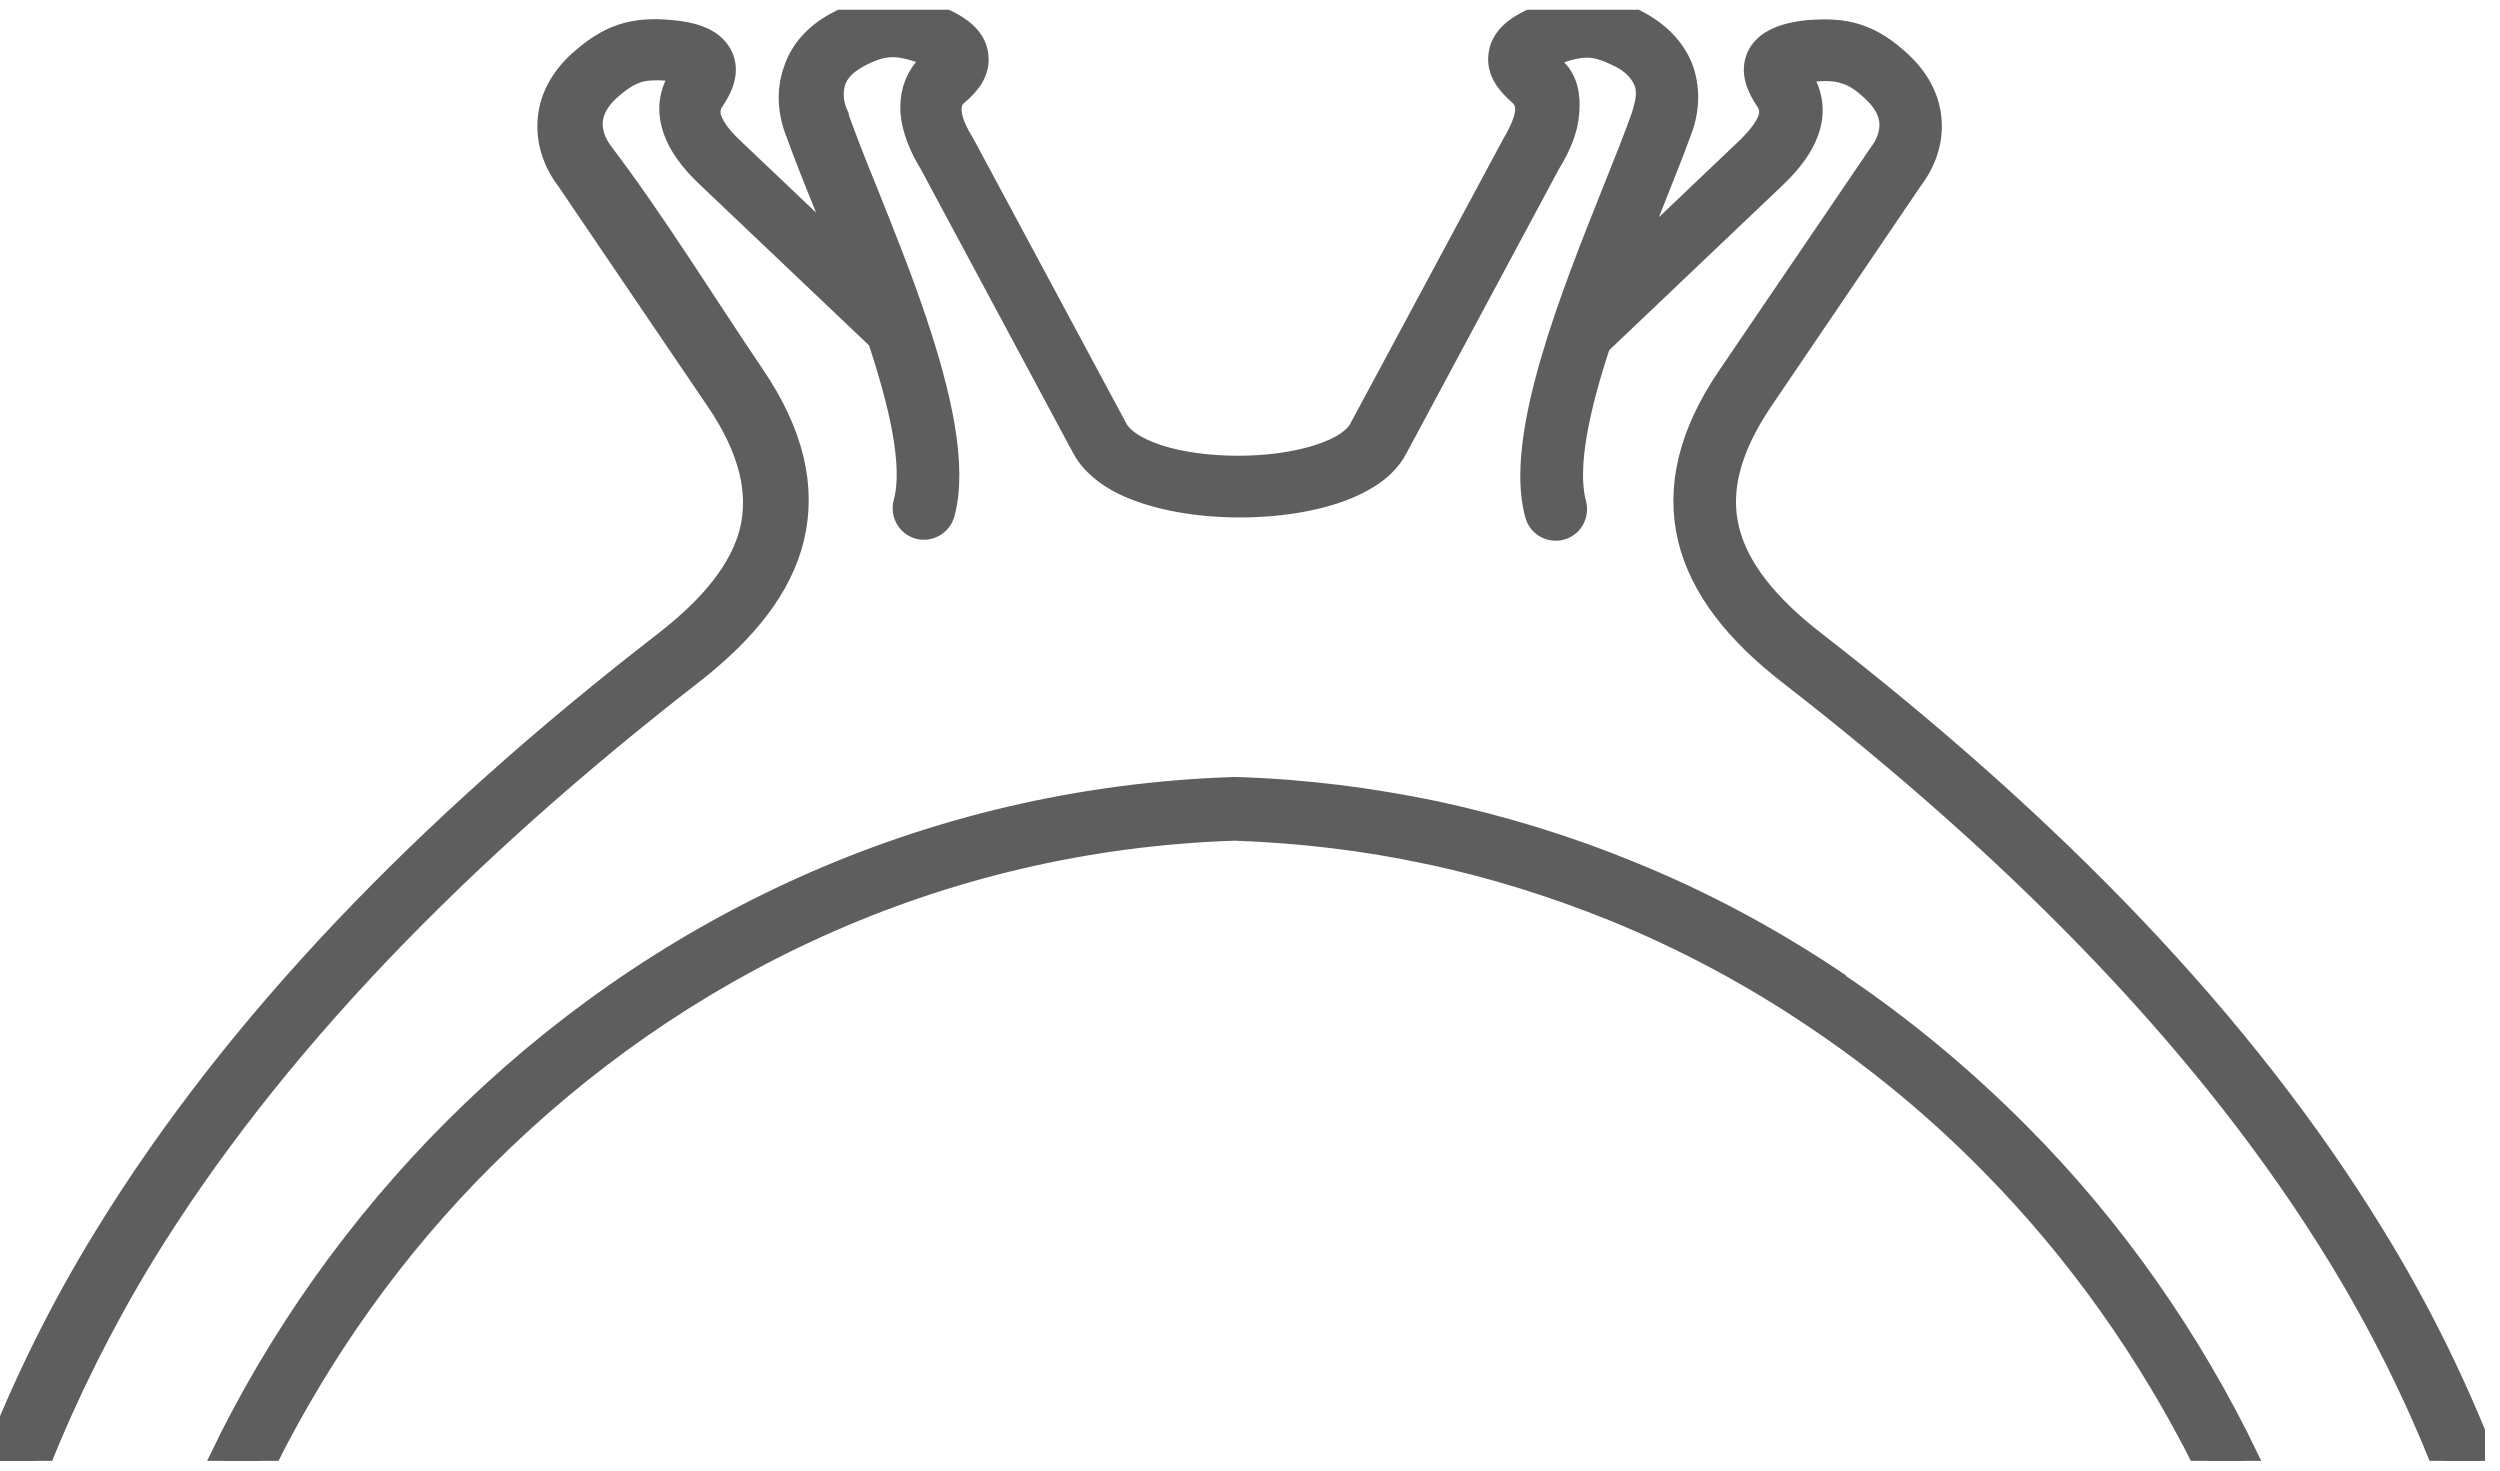 <svg width="85" height="50" viewBox="0 0 85 50" fill="none" xmlns="http://www.w3.org/2000/svg">
<g clip-path="url(#clip0_6484_19914)">
<path d="M1.23 49.67C2.198 47.275 3.362 44.929 4.757 42.633C9.103 35.547 15.484 28.986 23.472 22.786C25.276 21.375 26.457 19.899 26.851 18.242C27.245 16.569 26.851 14.781 25.506 12.813C23.866 10.386 22.143 7.597 20.388 5.284C20.126 4.94 19.962 4.53 19.995 4.103C20.027 3.743 20.208 3.365 20.585 3.004C20.962 2.66 21.274 2.447 21.602 2.332C21.93 2.217 22.307 2.217 22.799 2.25C23.259 2.299 23.439 2.332 23.456 2.365C23.456 2.365 23.373 2.463 23.275 2.611C22.865 3.201 22.832 3.808 23.046 4.399C23.226 4.907 23.603 5.399 24.079 5.858L29.984 11.468C30.722 13.699 31.23 15.831 30.87 17.127C30.788 17.439 30.968 17.75 31.263 17.832C31.558 17.914 31.887 17.734 31.968 17.422C32.395 15.848 31.854 13.453 31.034 11.009C31.034 10.976 31.017 10.943 31.001 10.911C30.492 9.385 29.869 7.86 29.328 6.498C28.95 5.58 28.622 4.727 28.36 4.005V3.972C28.18 3.578 28.13 3.136 28.262 2.726C28.376 2.381 28.655 2.069 29.114 1.823C29.557 1.577 29.918 1.463 30.263 1.446C30.607 1.43 30.968 1.512 31.427 1.676C31.968 1.873 31.936 1.938 31.542 2.414C31.198 2.824 31.083 3.3 31.116 3.825C31.165 4.366 31.394 4.94 31.739 5.498L36.922 15.159C37.152 15.602 37.562 15.963 38.087 16.258C39.12 16.815 40.645 17.094 42.155 17.094C43.664 17.094 45.206 16.815 46.222 16.258C46.747 15.979 47.157 15.618 47.387 15.159L52.57 5.498C52.915 4.94 53.161 4.366 53.194 3.825C53.243 3.283 53.161 2.742 52.734 2.381C52.275 1.971 52.406 1.873 52.882 1.692C53.341 1.528 53.702 1.446 54.047 1.463C54.391 1.479 54.735 1.61 55.195 1.84C55.654 2.086 55.916 2.414 56.048 2.742C56.195 3.152 56.097 3.546 55.949 4.021C55.687 4.743 55.359 5.58 54.981 6.515C53.554 10.09 51.635 14.88 52.341 17.455C52.423 17.767 52.734 17.947 53.046 17.865C53.341 17.783 53.522 17.471 53.44 17.16C53.095 15.88 53.554 13.814 54.276 11.632L60.312 5.891C60.788 5.432 61.165 4.94 61.346 4.431C61.559 3.841 61.51 3.234 61.116 2.644C61.018 2.496 60.936 2.414 60.936 2.397C60.936 2.365 61.132 2.315 61.592 2.283C62.084 2.233 62.461 2.25 62.789 2.365C63.117 2.463 63.429 2.676 63.806 3.037C64.183 3.398 64.364 3.775 64.397 4.136C64.429 4.563 64.265 4.973 64.003 5.317L58.885 12.846C57.54 14.814 57.147 16.602 57.54 18.275C57.934 19.916 59.099 21.408 60.919 22.819C68.907 29.019 75.304 35.58 79.635 42.666C81.029 44.946 82.193 47.291 83.161 49.703H84.391C83.374 47.095 82.128 44.552 80.602 42.075C76.19 34.858 69.711 28.199 61.608 21.917C60.001 20.67 58.967 19.391 58.639 18.029C58.311 16.684 58.672 15.208 59.82 13.518L64.905 6.022C65.332 5.465 65.578 4.776 65.512 4.071C65.463 3.447 65.168 2.808 64.561 2.233C64.069 1.774 63.626 1.479 63.117 1.315C62.625 1.151 62.117 1.135 61.477 1.184C60.526 1.282 60.05 1.577 59.869 1.987C59.673 2.447 59.869 2.906 60.165 3.349C60.329 3.595 60.345 3.841 60.263 4.087C60.148 4.415 59.869 4.759 59.525 5.104L55.129 9.287C55.424 8.499 55.736 7.728 56.015 7.007C56.392 6.039 56.753 5.17 56.999 4.481C57.261 3.841 57.327 3.119 57.097 2.43C56.884 1.84 56.441 1.299 55.703 0.888C55.113 0.56 54.604 0.396 54.079 0.364C53.571 0.331 53.062 0.446 52.455 0.659C51.553 0.987 51.176 1.397 51.11 1.856C51.028 2.348 51.324 2.742 51.734 3.103C51.963 3.3 52.029 3.529 52.013 3.792C51.98 4.136 51.799 4.546 51.553 4.956L46.337 14.667C46.206 14.896 45.96 15.11 45.632 15.29C44.779 15.749 43.45 15.995 42.105 15.995C40.76 15.995 39.432 15.766 38.579 15.29C38.251 15.11 38.005 14.896 37.873 14.667L32.657 4.956C32.395 4.53 32.215 4.136 32.198 3.792C32.182 3.529 32.247 3.283 32.477 3.103C32.887 2.758 33.182 2.365 33.1 1.856C33.035 1.413 32.657 1.003 31.755 0.659C31.148 0.429 30.64 0.331 30.131 0.364C29.607 0.396 29.114 0.56 28.508 0.888C27.77 1.282 27.327 1.823 27.13 2.43C26.884 3.103 26.949 3.841 27.212 4.481C27.458 5.17 27.802 6.039 28.196 7.007C28.458 7.679 28.754 8.401 29.032 9.139L24.784 5.104C24.423 4.759 24.161 4.415 24.046 4.087C23.964 3.841 23.98 3.578 24.145 3.349C24.44 2.906 24.637 2.447 24.44 1.987C24.259 1.577 23.8 1.266 22.832 1.184C22.193 1.118 21.668 1.151 21.176 1.315C20.683 1.479 20.241 1.774 19.732 2.233C19.125 2.808 18.83 3.447 18.781 4.071C18.715 4.792 18.961 5.481 19.388 6.039L24.473 13.535C25.621 15.224 25.965 16.701 25.654 18.046C25.326 19.407 24.292 20.686 22.685 21.933C14.582 28.199 8.119 34.875 3.69 42.092C2.165 44.569 0.918 47.111 -0.099 49.719H1.132L1.23 49.67Z" fill="#5E5E5E" stroke="#5E5E5E"/>
<path d="M62.363 33.495C60.165 32.019 57.82 30.756 55.343 29.756C53.26 28.903 51.078 28.23 48.798 27.738C46.6 27.279 44.32 26.984 41.991 26.918H41.958C31.461 27.262 22.275 31.74 15.534 38.482C12.27 41.746 9.579 45.551 7.595 49.668H8.907C10.81 45.863 13.303 42.337 16.354 39.302C22.898 32.757 31.805 28.411 41.991 28.083C44.255 28.165 46.453 28.427 48.585 28.886C50.783 29.346 52.899 30.018 54.933 30.838C57.344 31.822 59.64 33.053 61.756 34.48C63.938 35.939 65.955 37.612 67.776 39.466C70.745 42.468 73.189 45.945 75.059 49.685H76.338C74.386 45.633 71.778 41.877 68.58 38.662C66.693 36.76 64.627 35.037 62.38 33.528L62.363 33.495Z" fill="#5E5E5E" stroke="#5E5E5E"/>
</g>
<defs>
<clipPath id="clip0_6484_19914">
<rect width="84.49" height="49.339" fill="white" transform="translate(0 0.33)"/>
</clipPath>
</defs>
</svg>
